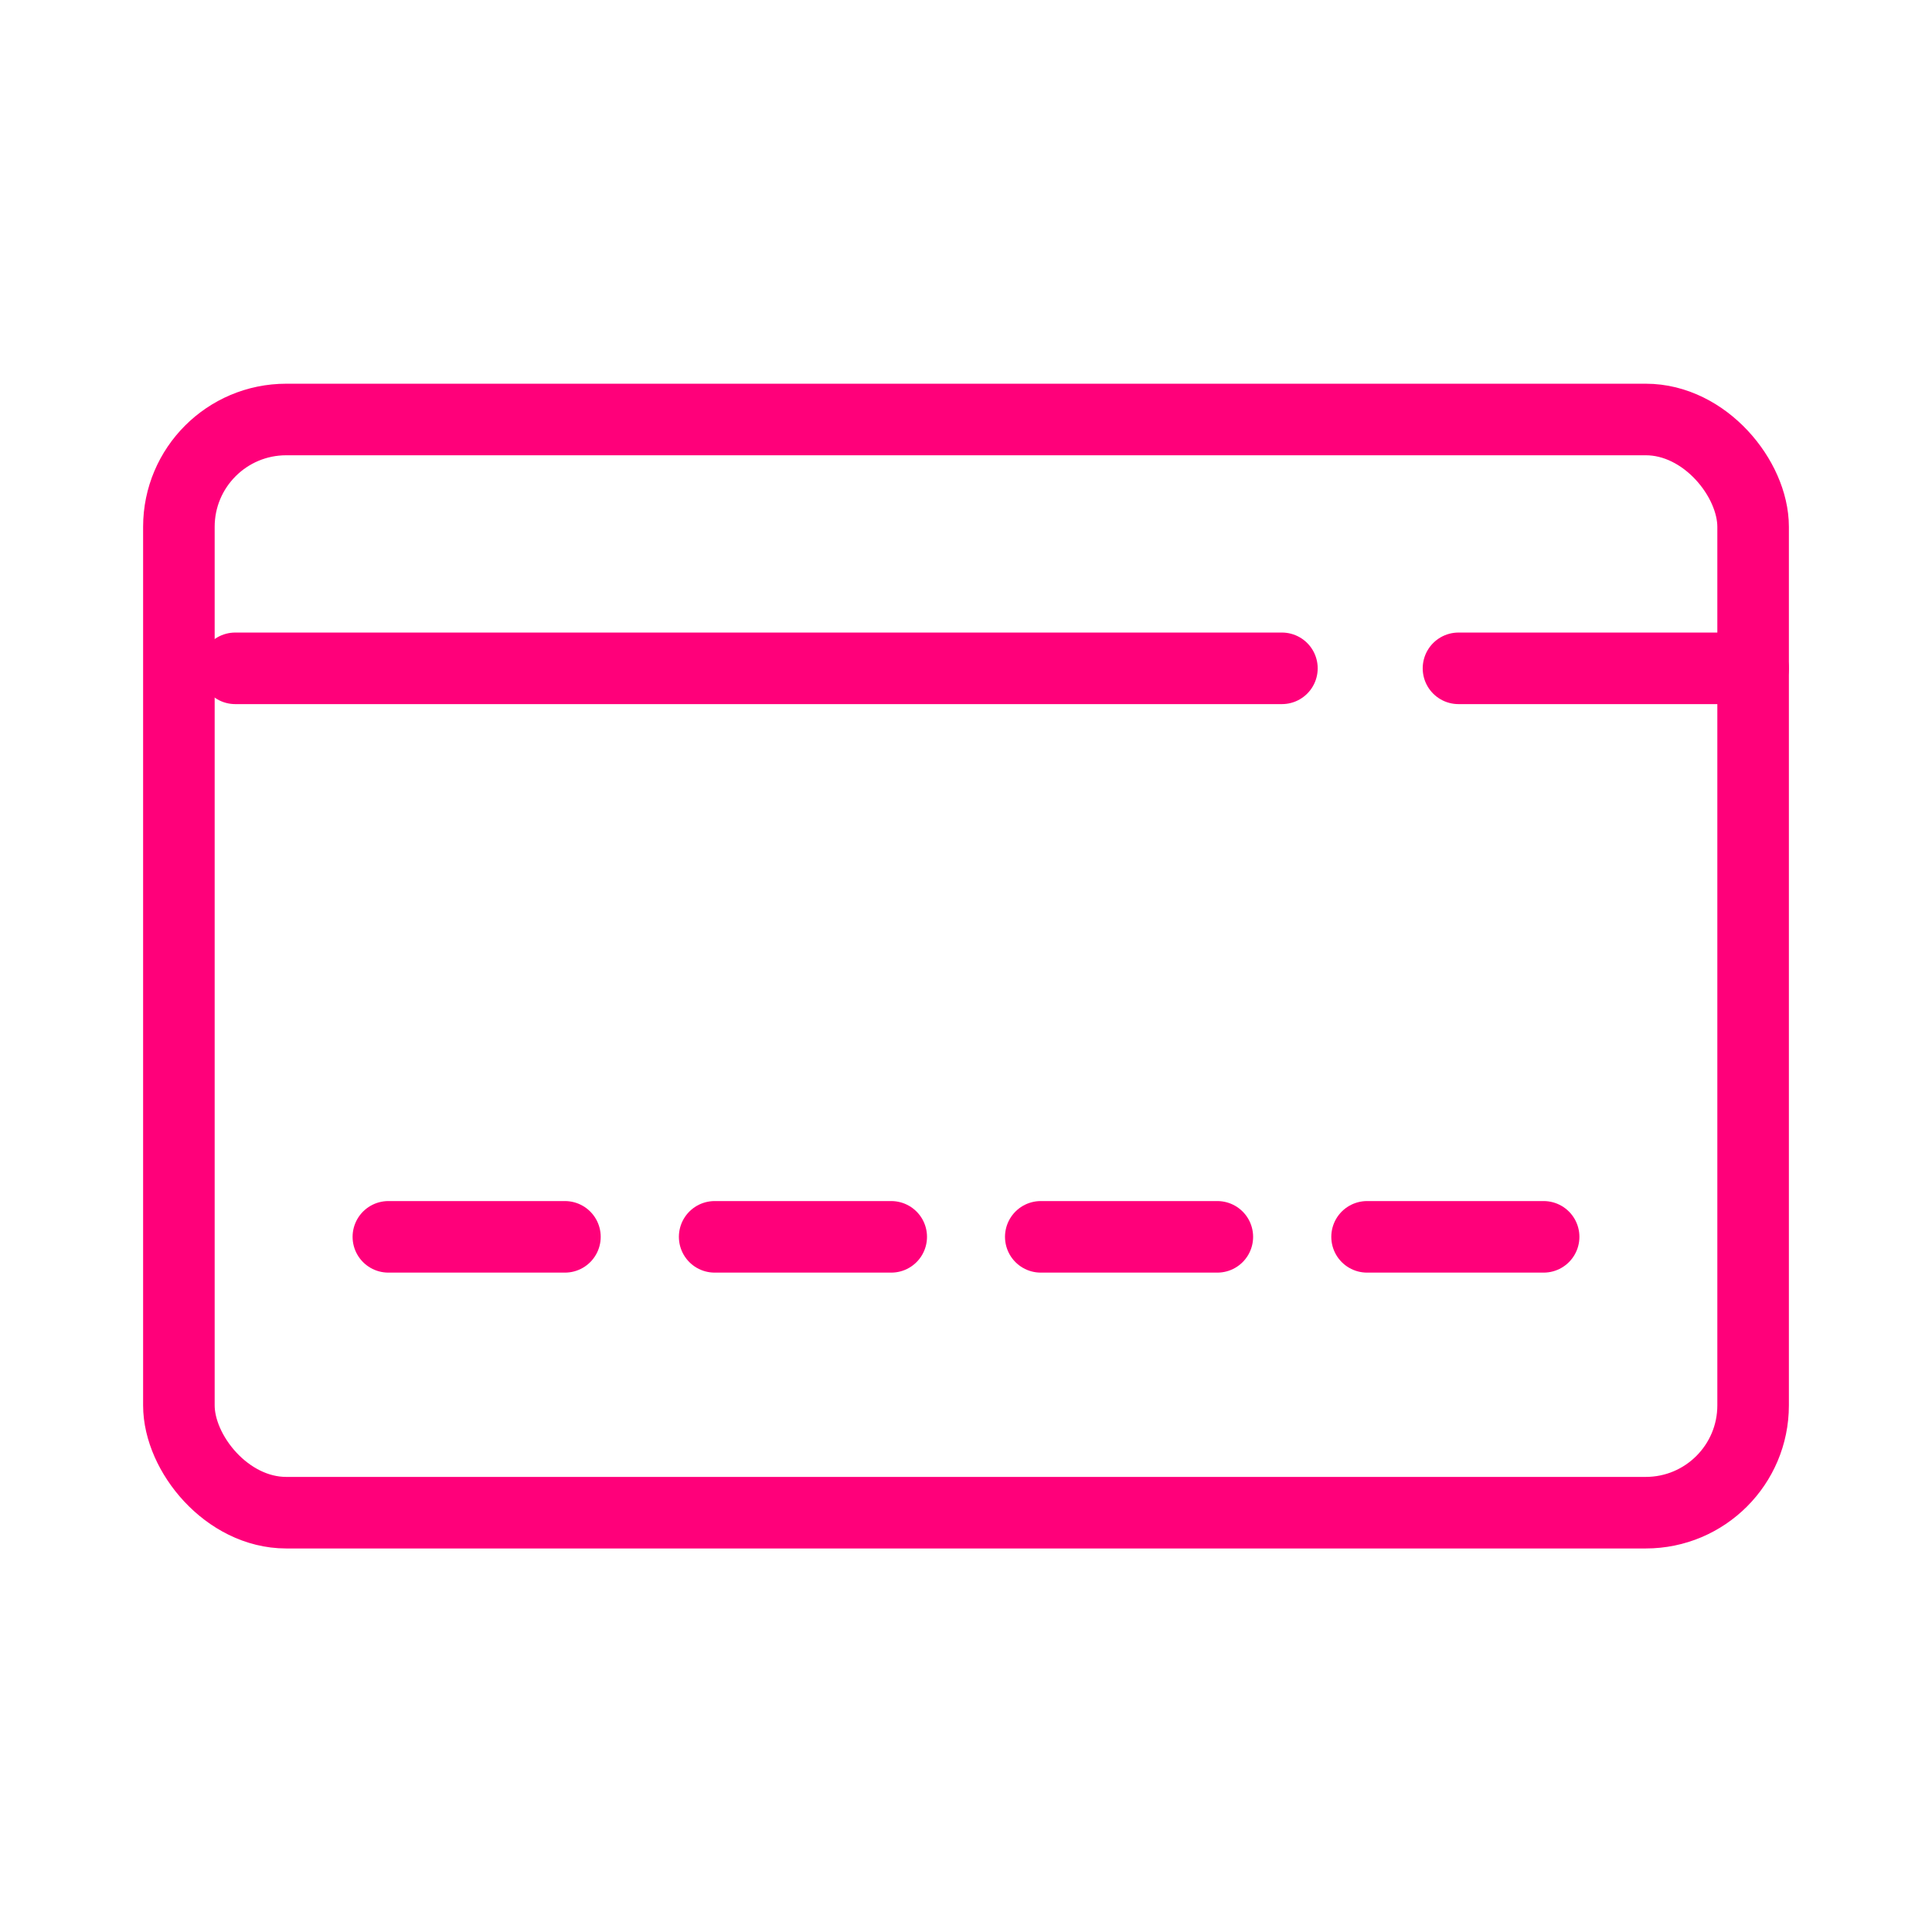 <?xml version="1.0" encoding="UTF-8"?><svg xmlns="http://www.w3.org/2000/svg" width="108" height="108" viewBox="0 0 108 108"><defs><style>.cls-1{stroke-linejoin:round;}.cls-1,.cls-2{fill:none;stroke:#ff007a;stroke-linecap:round;stroke-width:4px;}.cls-2{stroke-miterlimit:10;}</style></defs><g id="Icons"><rect class="cls-2" x="10" y="23.45" width="88" height="61.11" rx="6" ry="6"/></g><g id="Titles"><line class="cls-1" x1="13.15" y1="37.36" x2="71.66" y2="37.36"/><line class="cls-1" x1="81.53" y1="37.36" x2="98" y2="37.36"/><g><line class="cls-1" x1="39.95" y1="69.14" x2="49.82" y2="69.14"/><line class="cls-1" x1="21.71" y1="69.14" x2="31.58" y2="69.14"/><line class="cls-1" x1="58.18" y1="69.14" x2="68.05" y2="69.14"/><line class="cls-1" x1="76.42" y1="69.14" x2="86.29" y2="69.14"/></g></g></svg>